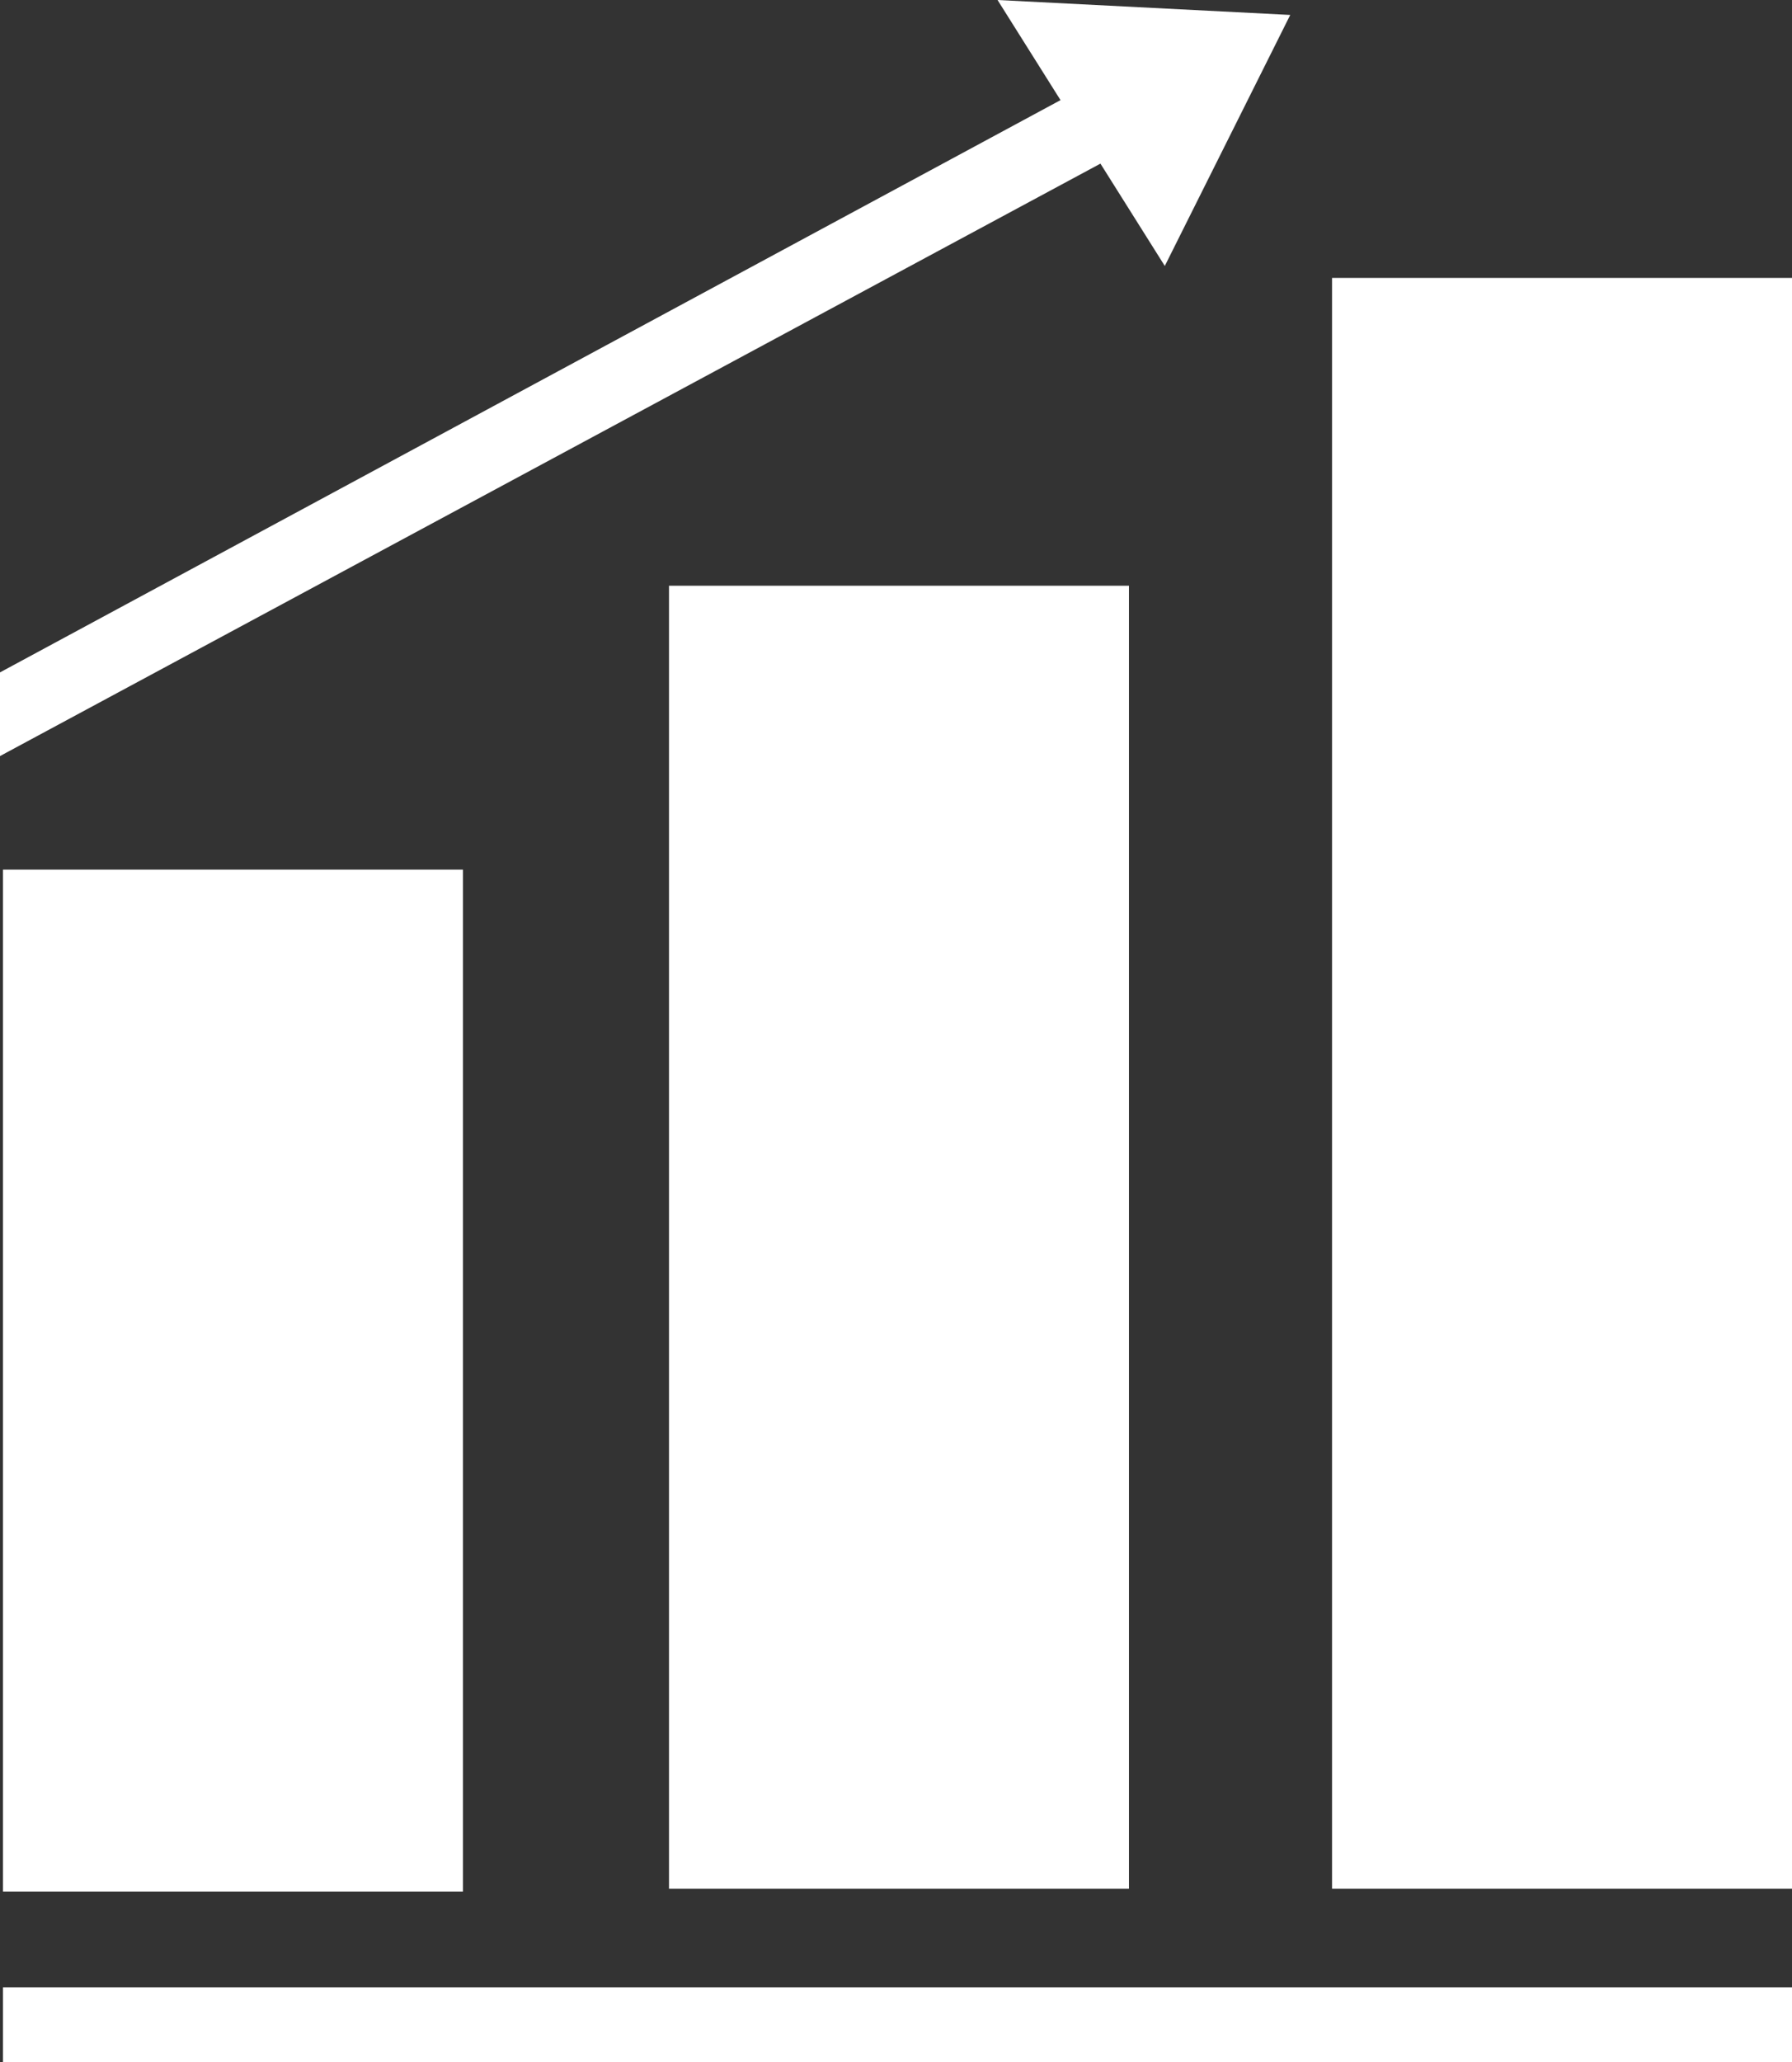 <?xml version="1.0" encoding="utf-8"?>
<!-- Generator: Adobe Illustrator 19.0.0, SVG Export Plug-In . SVG Version: 6.00 Build 0)  -->
<svg version="1.1" id="Layer_1" xmlns="http://www.w3.org/2000/svg" xmlns:xlink="http://www.w3.org/1999/xlink" x="0px" y="0px"
	 viewBox="0 0 60 69" style="enable-background:new 0 0 60 69;" xml:space="preserve">
<rect x="0" y="0" width="60" height="69" fill="#333333" stroke="none"/>
<style type="text/css">
	.st0{fill:#FFFFFF;}
</style>
<g id="XMLID_2_">
	<g id="XMLID_7_">
		<g id="XMLID_10_">
			<g id="XMLID_15_">
				<rect id="XMLID_16_" x="0.1" y="29.1" class="st0" width="15.4" height="34.2"/>
			</g>
			<g id="XMLID_13_">
				<rect id="XMLID_14_" x="22.4" y="19.6" class="st0" width="15.4" height="43.6"/>
			</g>
			<g id="XMLID_11_">
				<rect id="XMLID_12_" x="44.6" y="9.3" class="st0" width="15.4" height="53.9"/>
			</g>
		</g>
		<g id="XMLID_8_">
			<rect id="XMLID_9_" x="0.1" y="66.5" class="st0" width="59.9" height="2.5"/>
		</g>
	</g>
	<g id="XMLID_3_">
		<g id="XMLID_5_">
			<polygon id="XMLID_6_" class="st0" points="0,25.3 38.1,4.8 36.9,2.6 0,22.5 			"/>
		</g>
		<polygon id="XMLID_4_" class="st0" points="33.4,0 43.2,0.5 39,8.9 		"/>
	</g>
</g>
</svg>
